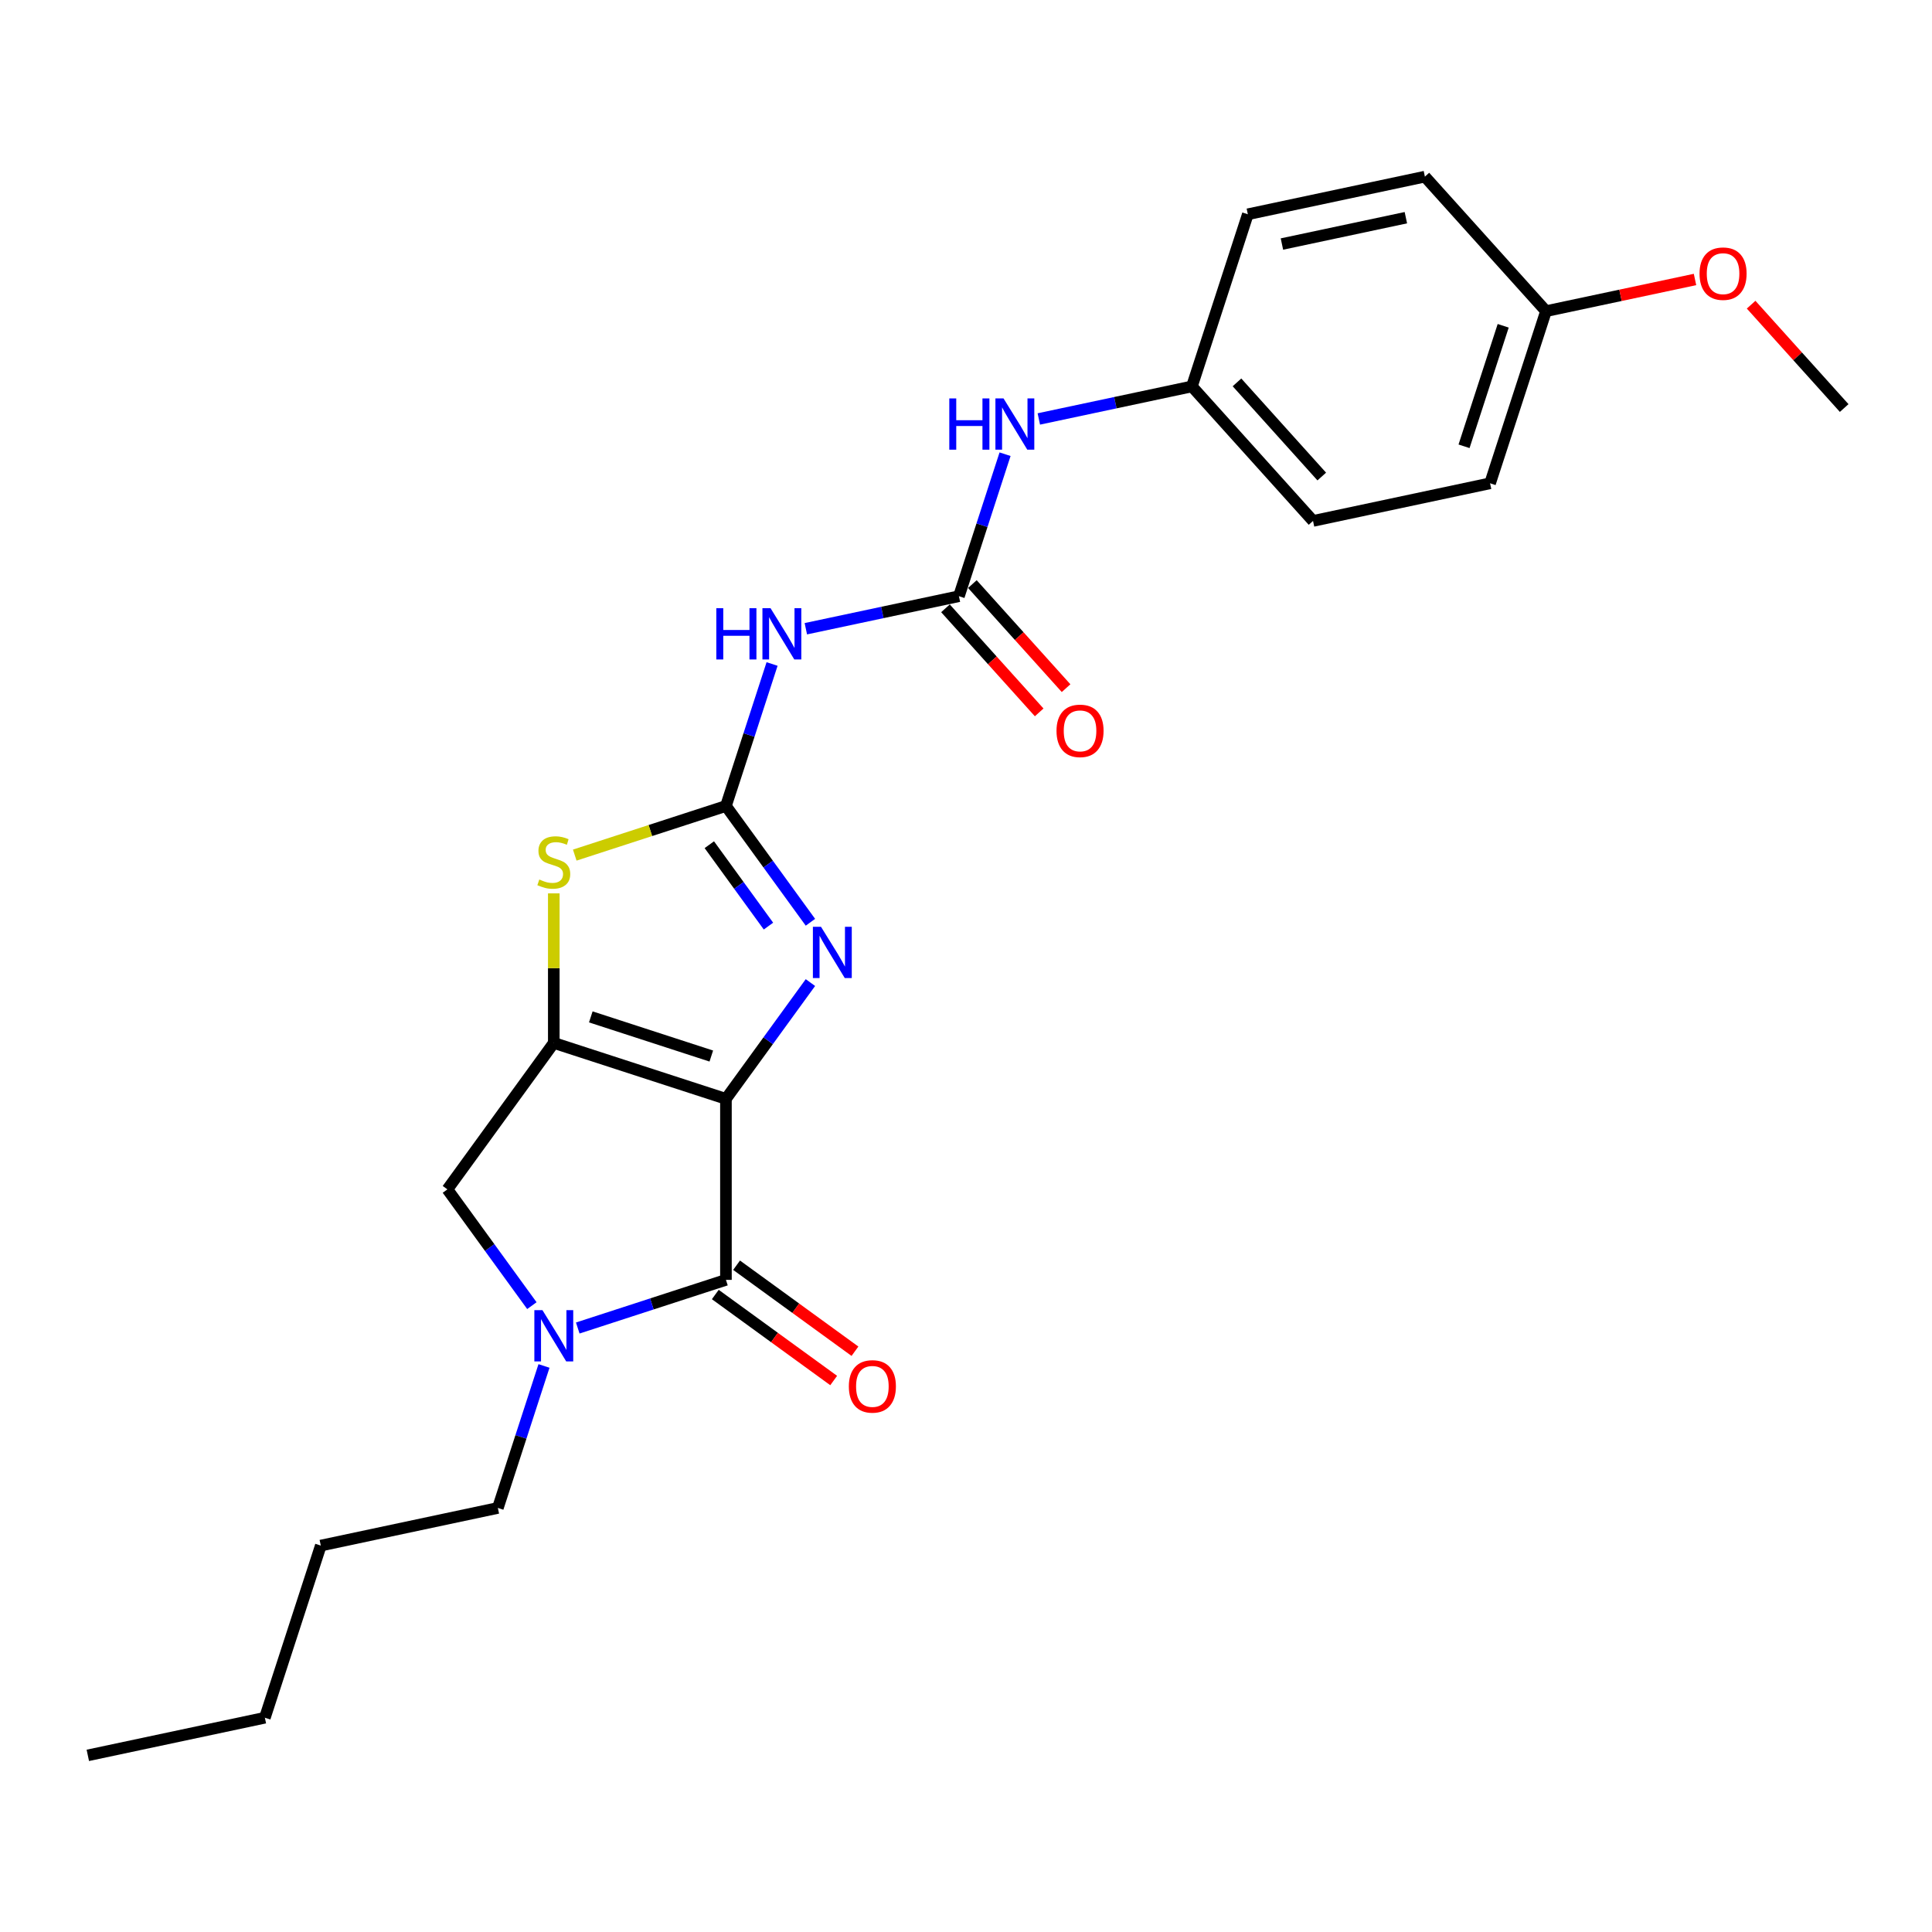 <?xml version='1.0' encoding='iso-8859-1'?>
<svg version='1.1' baseProfile='full'
              xmlns='http://www.w3.org/2000/svg'
                      xmlns:rdkit='http://www.rdkit.org/xml'
                      xmlns:xlink='http://www.w3.org/1999/xlink'
                  xml:space='preserve'
width='1000px' height='1000px' viewBox='0 0 1000 1000'>
<!-- END OF HEADER -->
<rect style='opacity:1.0;fill:#FFFFFF;stroke:none' width='1000' height='1000' x='0' y='0'> </rect>
<path class='bond-0' d='M 375.744,568.767 L 286.641,539.816' style='fill:none;fill-rule:evenodd;stroke:#000000;stroke-width:6px;stroke-linecap:butt;stroke-linejoin:miter;stroke-opacity:1' />
<path class='bond-0' d='M 368.169,546.604 L 305.797,526.338' style='fill:none;fill-rule:evenodd;stroke:#000000;stroke-width:6px;stroke-linecap:butt;stroke-linejoin:miter;stroke-opacity:1' />
<path class='bond-2' d='M 375.744,568.767 L 375.744,662.456' style='fill:none;fill-rule:evenodd;stroke:#000000;stroke-width:6px;stroke-linecap:butt;stroke-linejoin:miter;stroke-opacity:1' />
<path class='bond-3' d='M 375.744,568.767 L 397.609,538.673' style='fill:none;fill-rule:evenodd;stroke:#000000;stroke-width:6px;stroke-linecap:butt;stroke-linejoin:miter;stroke-opacity:1' />
<path class='bond-3' d='M 397.609,538.673 L 419.473,508.58' style='fill:none;fill-rule:evenodd;stroke:#0000FF;stroke-width:6px;stroke-linecap:butt;stroke-linejoin:miter;stroke-opacity:1' />
<path class='bond-5' d='M 286.641,539.816 L 286.641,501.113' style='fill:none;fill-rule:evenodd;stroke:#000000;stroke-width:6px;stroke-linecap:butt;stroke-linejoin:miter;stroke-opacity:1' />
<path class='bond-5' d='M 286.641,501.113 L 286.641,462.41' style='fill:none;fill-rule:evenodd;stroke:#CCCC00;stroke-width:6px;stroke-linecap:butt;stroke-linejoin:miter;stroke-opacity:1' />
<path class='bond-8' d='M 286.641,539.816 L 231.572,615.611' style='fill:none;fill-rule:evenodd;stroke:#000000;stroke-width:6px;stroke-linecap:butt;stroke-linejoin:miter;stroke-opacity:1' />
<path class='bond-1' d='M 375.744,417.175 L 397.609,447.269' style='fill:none;fill-rule:evenodd;stroke:#000000;stroke-width:6px;stroke-linecap:butt;stroke-linejoin:miter;stroke-opacity:1' />
<path class='bond-1' d='M 397.609,447.269 L 419.473,477.362' style='fill:none;fill-rule:evenodd;stroke:#0000FF;stroke-width:6px;stroke-linecap:butt;stroke-linejoin:miter;stroke-opacity:1' />
<path class='bond-1' d='M 367.144,437.217 L 382.449,458.283' style='fill:none;fill-rule:evenodd;stroke:#000000;stroke-width:6px;stroke-linecap:butt;stroke-linejoin:miter;stroke-opacity:1' />
<path class='bond-1' d='M 382.449,458.283 L 397.754,479.348' style='fill:none;fill-rule:evenodd;stroke:#0000FF;stroke-width:6px;stroke-linecap:butt;stroke-linejoin:miter;stroke-opacity:1' />
<path class='bond-6' d='M 375.744,417.175 L 387.684,380.428' style='fill:none;fill-rule:evenodd;stroke:#000000;stroke-width:6px;stroke-linecap:butt;stroke-linejoin:miter;stroke-opacity:1' />
<path class='bond-6' d='M 387.684,380.428 L 399.624,343.68' style='fill:none;fill-rule:evenodd;stroke:#0000FF;stroke-width:6px;stroke-linecap:butt;stroke-linejoin:miter;stroke-opacity:1' />
<path class='bond-25' d='M 375.744,417.175 L 336.617,429.888' style='fill:none;fill-rule:evenodd;stroke:#000000;stroke-width:6px;stroke-linecap:butt;stroke-linejoin:miter;stroke-opacity:1' />
<path class='bond-25' d='M 336.617,429.888 L 297.49,442.601' style='fill:none;fill-rule:evenodd;stroke:#CCCC00;stroke-width:6px;stroke-linecap:butt;stroke-linejoin:miter;stroke-opacity:1' />
<path class='bond-4' d='M 375.744,662.456 L 337.395,674.916' style='fill:none;fill-rule:evenodd;stroke:#000000;stroke-width:6px;stroke-linecap:butt;stroke-linejoin:miter;stroke-opacity:1' />
<path class='bond-4' d='M 337.395,674.916 L 299.045,687.377' style='fill:none;fill-rule:evenodd;stroke:#0000FF;stroke-width:6px;stroke-linecap:butt;stroke-linejoin:miter;stroke-opacity:1' />
<path class='bond-10' d='M 370.237,670.036 L 400.874,692.295' style='fill:none;fill-rule:evenodd;stroke:#000000;stroke-width:6px;stroke-linecap:butt;stroke-linejoin:miter;stroke-opacity:1' />
<path class='bond-10' d='M 400.874,692.295 L 431.512,714.554' style='fill:none;fill-rule:evenodd;stroke:#FF0000;stroke-width:6px;stroke-linecap:butt;stroke-linejoin:miter;stroke-opacity:1' />
<path class='bond-10' d='M 381.251,654.876 L 411.888,677.135' style='fill:none;fill-rule:evenodd;stroke:#000000;stroke-width:6px;stroke-linecap:butt;stroke-linejoin:miter;stroke-opacity:1' />
<path class='bond-10' d='M 411.888,677.135 L 442.525,699.395' style='fill:none;fill-rule:evenodd;stroke:#FF0000;stroke-width:6px;stroke-linecap:butt;stroke-linejoin:miter;stroke-opacity:1' />
<path class='bond-13' d='M 281.569,707.016 L 269.629,743.763' style='fill:none;fill-rule:evenodd;stroke:#0000FF;stroke-width:6px;stroke-linecap:butt;stroke-linejoin:miter;stroke-opacity:1' />
<path class='bond-13' d='M 269.629,743.763 L 257.689,780.511' style='fill:none;fill-rule:evenodd;stroke:#000000;stroke-width:6px;stroke-linecap:butt;stroke-linejoin:miter;stroke-opacity:1' />
<path class='bond-24' d='M 275.3,675.799 L 253.436,645.705' style='fill:none;fill-rule:evenodd;stroke:#0000FF;stroke-width:6px;stroke-linecap:butt;stroke-linejoin:miter;stroke-opacity:1' />
<path class='bond-24' d='M 253.436,645.705 L 231.572,615.611' style='fill:none;fill-rule:evenodd;stroke:#000000;stroke-width:6px;stroke-linecap:butt;stroke-linejoin:miter;stroke-opacity:1' />
<path class='bond-7' d='M 417.1,325.435 L 456.719,317.014' style='fill:none;fill-rule:evenodd;stroke:#0000FF;stroke-width:6px;stroke-linecap:butt;stroke-linejoin:miter;stroke-opacity:1' />
<path class='bond-7' d='M 456.719,317.014 L 496.337,308.593' style='fill:none;fill-rule:evenodd;stroke:#000000;stroke-width:6px;stroke-linecap:butt;stroke-linejoin:miter;stroke-opacity:1' />
<path class='bond-9' d='M 496.337,308.593 L 508.277,271.845' style='fill:none;fill-rule:evenodd;stroke:#000000;stroke-width:6px;stroke-linecap:butt;stroke-linejoin:miter;stroke-opacity:1' />
<path class='bond-9' d='M 508.277,271.845 L 520.217,235.098' style='fill:none;fill-rule:evenodd;stroke:#0000FF;stroke-width:6px;stroke-linecap:butt;stroke-linejoin:miter;stroke-opacity:1' />
<path class='bond-11' d='M 489.375,314.862 L 513.625,341.795' style='fill:none;fill-rule:evenodd;stroke:#000000;stroke-width:6px;stroke-linecap:butt;stroke-linejoin:miter;stroke-opacity:1' />
<path class='bond-11' d='M 513.625,341.795 L 537.876,368.728' style='fill:none;fill-rule:evenodd;stroke:#FF0000;stroke-width:6px;stroke-linecap:butt;stroke-linejoin:miter;stroke-opacity:1' />
<path class='bond-11' d='M 503.3,302.324 L 527.55,329.257' style='fill:none;fill-rule:evenodd;stroke:#000000;stroke-width:6px;stroke-linecap:butt;stroke-linejoin:miter;stroke-opacity:1' />
<path class='bond-11' d='M 527.55,329.257 L 551.801,356.19' style='fill:none;fill-rule:evenodd;stroke:#FF0000;stroke-width:6px;stroke-linecap:butt;stroke-linejoin:miter;stroke-opacity:1' />
<path class='bond-12' d='M 537.693,216.852 L 577.312,208.431' style='fill:none;fill-rule:evenodd;stroke:#0000FF;stroke-width:6px;stroke-linecap:butt;stroke-linejoin:miter;stroke-opacity:1' />
<path class='bond-12' d='M 577.312,208.431 L 616.93,200.01' style='fill:none;fill-rule:evenodd;stroke:#000000;stroke-width:6px;stroke-linecap:butt;stroke-linejoin:miter;stroke-opacity:1' />
<path class='bond-15' d='M 616.93,200.01 L 645.882,110.907' style='fill:none;fill-rule:evenodd;stroke:#000000;stroke-width:6px;stroke-linecap:butt;stroke-linejoin:miter;stroke-opacity:1' />
<path class='bond-16' d='M 616.93,200.01 L 679.621,269.635' style='fill:none;fill-rule:evenodd;stroke:#000000;stroke-width:6px;stroke-linecap:butt;stroke-linejoin:miter;stroke-opacity:1' />
<path class='bond-16' d='M 640.259,197.916 L 684.142,246.653' style='fill:none;fill-rule:evenodd;stroke:#000000;stroke-width:6px;stroke-linecap:butt;stroke-linejoin:miter;stroke-opacity:1' />
<path class='bond-21' d='M 257.689,780.511 L 166.048,799.99' style='fill:none;fill-rule:evenodd;stroke:#000000;stroke-width:6px;stroke-linecap:butt;stroke-linejoin:miter;stroke-opacity:1' />
<path class='bond-14' d='M 800.214,161.052 L 771.262,250.155' style='fill:none;fill-rule:evenodd;stroke:#000000;stroke-width:6px;stroke-linecap:butt;stroke-linejoin:miter;stroke-opacity:1' />
<path class='bond-14' d='M 778.05,168.627 L 757.784,231' style='fill:none;fill-rule:evenodd;stroke:#000000;stroke-width:6px;stroke-linecap:butt;stroke-linejoin:miter;stroke-opacity:1' />
<path class='bond-19' d='M 800.214,161.052 L 838.774,152.856' style='fill:none;fill-rule:evenodd;stroke:#000000;stroke-width:6px;stroke-linecap:butt;stroke-linejoin:miter;stroke-opacity:1' />
<path class='bond-19' d='M 838.774,152.856 L 877.334,144.66' style='fill:none;fill-rule:evenodd;stroke:#FF0000;stroke-width:6px;stroke-linecap:butt;stroke-linejoin:miter;stroke-opacity:1' />
<path class='bond-26' d='M 800.214,161.052 L 737.524,91.427' style='fill:none;fill-rule:evenodd;stroke:#000000;stroke-width:6px;stroke-linecap:butt;stroke-linejoin:miter;stroke-opacity:1' />
<path class='bond-17' d='M 645.882,110.907 L 737.524,91.427' style='fill:none;fill-rule:evenodd;stroke:#000000;stroke-width:6px;stroke-linecap:butt;stroke-linejoin:miter;stroke-opacity:1' />
<path class='bond-17' d='M 663.524,126.313 L 727.673,112.678' style='fill:none;fill-rule:evenodd;stroke:#000000;stroke-width:6px;stroke-linecap:butt;stroke-linejoin:miter;stroke-opacity:1' />
<path class='bond-18' d='M 679.621,269.635 L 771.262,250.155' style='fill:none;fill-rule:evenodd;stroke:#000000;stroke-width:6px;stroke-linecap:butt;stroke-linejoin:miter;stroke-opacity:1' />
<path class='bond-20' d='M 906.377,157.701 L 930.461,184.449' style='fill:none;fill-rule:evenodd;stroke:#FF0000;stroke-width:6px;stroke-linecap:butt;stroke-linejoin:miter;stroke-opacity:1' />
<path class='bond-20' d='M 930.461,184.449 L 954.545,211.197' style='fill:none;fill-rule:evenodd;stroke:#000000;stroke-width:6px;stroke-linecap:butt;stroke-linejoin:miter;stroke-opacity:1' />
<path class='bond-22' d='M 166.048,799.99 L 137.096,889.093' style='fill:none;fill-rule:evenodd;stroke:#000000;stroke-width:6px;stroke-linecap:butt;stroke-linejoin:miter;stroke-opacity:1' />
<path class='bond-23' d='M 137.096,889.093 L 45.455,908.572' style='fill:none;fill-rule:evenodd;stroke:#000000;stroke-width:6px;stroke-linecap:butt;stroke-linejoin:miter;stroke-opacity:1' />
<path  class='atom-4' d='M 424.948 479.705
L 433.643 493.758
Q 434.505 495.145, 435.891 497.655
Q 437.278 500.166, 437.353 500.316
L 437.353 479.705
L 440.875 479.705
L 440.875 506.237
L 437.24 506.237
L 427.909 490.872
Q 426.822 489.074, 425.66 487.012
Q 424.536 484.951, 424.199 484.314
L 424.199 506.237
L 420.751 506.237
L 420.751 479.705
L 424.948 479.705
' fill='#0000FF'/>
<path  class='atom-5' d='M 280.776 678.141
L 289.47 692.194
Q 290.332 693.581, 291.719 696.092
Q 293.105 698.603, 293.18 698.753
L 293.18 678.141
L 296.703 678.141
L 296.703 704.674
L 293.068 704.674
L 283.736 689.309
Q 282.65 687.51, 281.488 685.449
Q 280.364 683.388, 280.026 682.751
L 280.026 704.674
L 276.579 704.674
L 276.579 678.141
L 280.776 678.141
' fill='#0000FF'/>
<path  class='atom-6' d='M 279.146 455.233
Q 279.445 455.346, 280.682 455.87
Q 281.919 456.395, 283.268 456.732
Q 284.655 457.032, 286.004 457.032
Q 288.515 457.032, 289.976 455.833
Q 291.438 454.596, 291.438 452.46
Q 291.438 450.998, 290.688 450.099
Q 289.976 449.2, 288.852 448.712
Q 287.728 448.225, 285.854 447.663
Q 283.493 446.951, 282.069 446.276
Q 280.682 445.602, 279.67 444.178
Q 278.696 442.754, 278.696 440.355
Q 278.696 437.02, 280.944 434.959
Q 283.23 432.898, 287.728 432.898
Q 290.801 432.898, 294.286 434.359
L 293.424 437.245
Q 290.238 435.933, 287.84 435.933
Q 285.254 435.933, 283.83 437.02
Q 282.406 438.069, 282.443 439.906
Q 282.443 441.33, 283.156 442.192
Q 283.905 443.054, 284.954 443.541
Q 286.041 444.028, 287.84 444.59
Q 290.238 445.34, 291.662 446.089
Q 293.087 446.839, 294.098 448.375
Q 295.148 449.874, 295.148 452.46
Q 295.148 456.133, 292.674 458.119
Q 290.238 460.067, 286.154 460.067
Q 283.793 460.067, 281.994 459.543
Q 280.232 459.056, 278.134 458.194
L 279.146 455.233
' fill='#CCCC00'/>
<path  class='atom-7' d='M 370.762 314.805
L 374.359 314.805
L 374.359 326.085
L 387.925 326.085
L 387.925 314.805
L 391.523 314.805
L 391.523 341.338
L 387.925 341.338
L 387.925 329.083
L 374.359 329.083
L 374.359 341.338
L 370.762 341.338
L 370.762 314.805
' fill='#0000FF'/>
<path  class='atom-7' d='M 398.831 314.805
L 407.525 328.859
Q 408.387 330.245, 409.774 332.756
Q 411.16 335.267, 411.235 335.417
L 411.235 314.805
L 414.758 314.805
L 414.758 341.338
L 411.123 341.338
L 401.791 325.973
Q 400.705 324.174, 399.543 322.113
Q 398.419 320.052, 398.081 319.415
L 398.081 341.338
L 394.634 341.338
L 394.634 314.805
L 398.831 314.805
' fill='#0000FF'/>
<path  class='atom-10' d='M 491.355 206.223
L 494.952 206.223
L 494.952 217.503
L 508.518 217.503
L 508.518 206.223
L 512.116 206.223
L 512.116 232.755
L 508.518 232.755
L 508.518 220.501
L 494.952 220.501
L 494.952 232.755
L 491.355 232.755
L 491.355 206.223
' fill='#0000FF'/>
<path  class='atom-10' d='M 519.424 206.223
L 528.118 220.276
Q 528.98 221.663, 530.367 224.174
Q 531.753 226.684, 531.828 226.834
L 531.828 206.223
L 535.351 206.223
L 535.351 232.755
L 531.716 232.755
L 522.384 217.39
Q 521.298 215.592, 520.136 213.53
Q 519.012 211.469, 518.674 210.832
L 518.674 232.755
L 515.227 232.755
L 515.227 206.223
L 519.424 206.223
' fill='#0000FF'/>
<path  class='atom-11' d='M 439.361 717.6
Q 439.361 711.229, 442.509 707.669
Q 445.657 704.109, 451.54 704.109
Q 457.424 704.109, 460.572 707.669
Q 463.72 711.229, 463.72 717.6
Q 463.72 724.046, 460.534 727.718
Q 457.349 731.353, 451.54 731.353
Q 445.694 731.353, 442.509 727.718
Q 439.361 724.083, 439.361 717.6
M 451.54 728.355
Q 455.588 728.355, 457.761 725.657
Q 459.972 722.921, 459.972 717.6
Q 459.972 712.391, 457.761 709.767
Q 455.588 707.107, 451.54 707.107
Q 447.493 707.107, 445.282 709.73
Q 443.108 712.353, 443.108 717.6
Q 443.108 722.959, 445.282 725.657
Q 447.493 728.355, 451.54 728.355
' fill='#FF0000'/>
<path  class='atom-12' d='M 546.848 378.292
Q 546.848 371.921, 549.996 368.361
Q 553.144 364.801, 559.027 364.801
Q 564.911 364.801, 568.059 368.361
Q 571.207 371.921, 571.207 378.292
Q 571.207 384.738, 568.022 388.41
Q 564.836 392.046, 559.027 392.046
Q 553.181 392.046, 549.996 388.41
Q 546.848 384.775, 546.848 378.292
M 559.027 389.047
Q 563.075 389.047, 565.248 386.349
Q 567.459 383.614, 567.459 378.292
Q 567.459 373.083, 565.248 370.46
Q 563.075 367.799, 559.027 367.799
Q 554.98 367.799, 552.769 370.422
Q 550.595 373.045, 550.595 378.292
Q 550.595 383.651, 552.769 386.349
Q 554.98 389.047, 559.027 389.047
' fill='#FF0000'/>
<path  class='atom-20' d='M 879.676 141.648
Q 879.676 135.277, 882.824 131.717
Q 885.972 128.157, 891.855 128.157
Q 897.739 128.157, 900.887 131.717
Q 904.035 135.277, 904.035 141.648
Q 904.035 148.094, 900.849 151.766
Q 897.664 155.401, 891.855 155.401
Q 886.009 155.401, 882.824 151.766
Q 879.676 148.131, 879.676 141.648
M 891.855 152.403
Q 895.903 152.403, 898.076 149.705
Q 900.287 146.969, 900.287 141.648
Q 900.287 136.439, 898.076 133.816
Q 895.903 131.155, 891.855 131.155
Q 887.808 131.155, 885.597 133.778
Q 883.423 136.401, 883.423 141.648
Q 883.423 147.007, 885.597 149.705
Q 887.808 152.403, 891.855 152.403
' fill='#FF0000'/>
</svg>
